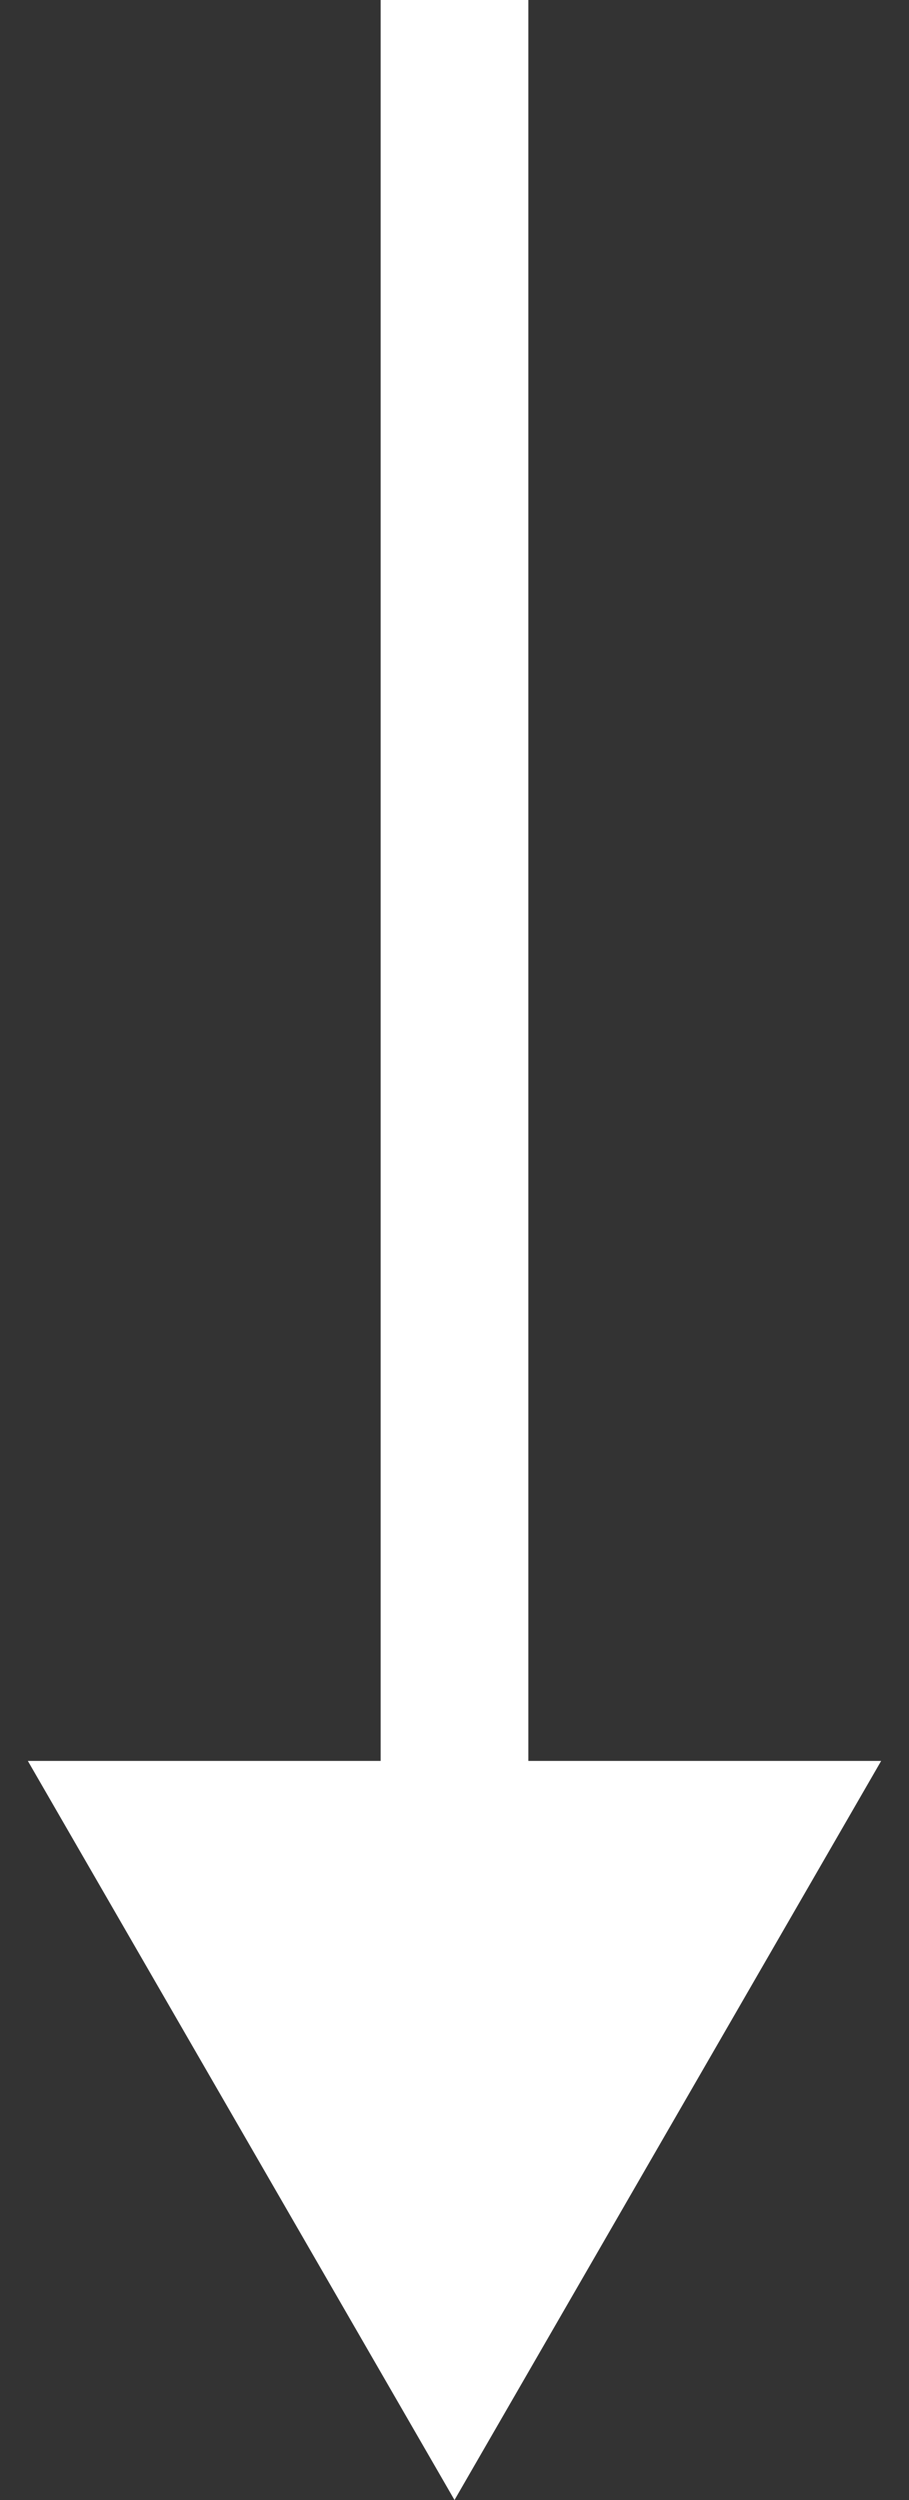 <?xml version="1.0" encoding="UTF-8"?> <svg xmlns="http://www.w3.org/2000/svg" width="8" height="22" viewBox="0 0 8 22" fill="none"><rect x="0" y="0" width="8" height="22" fill="#333333" stroke="none"/><path d="M4 22L7.755 15.496L0.245 15.496L4 22ZM3.35 2.84318e-08L3.35 16.146L4.65 16.146L4.65 -2.84318e-08L3.35 2.84318e-08Z" fill="white"></path></svg> 